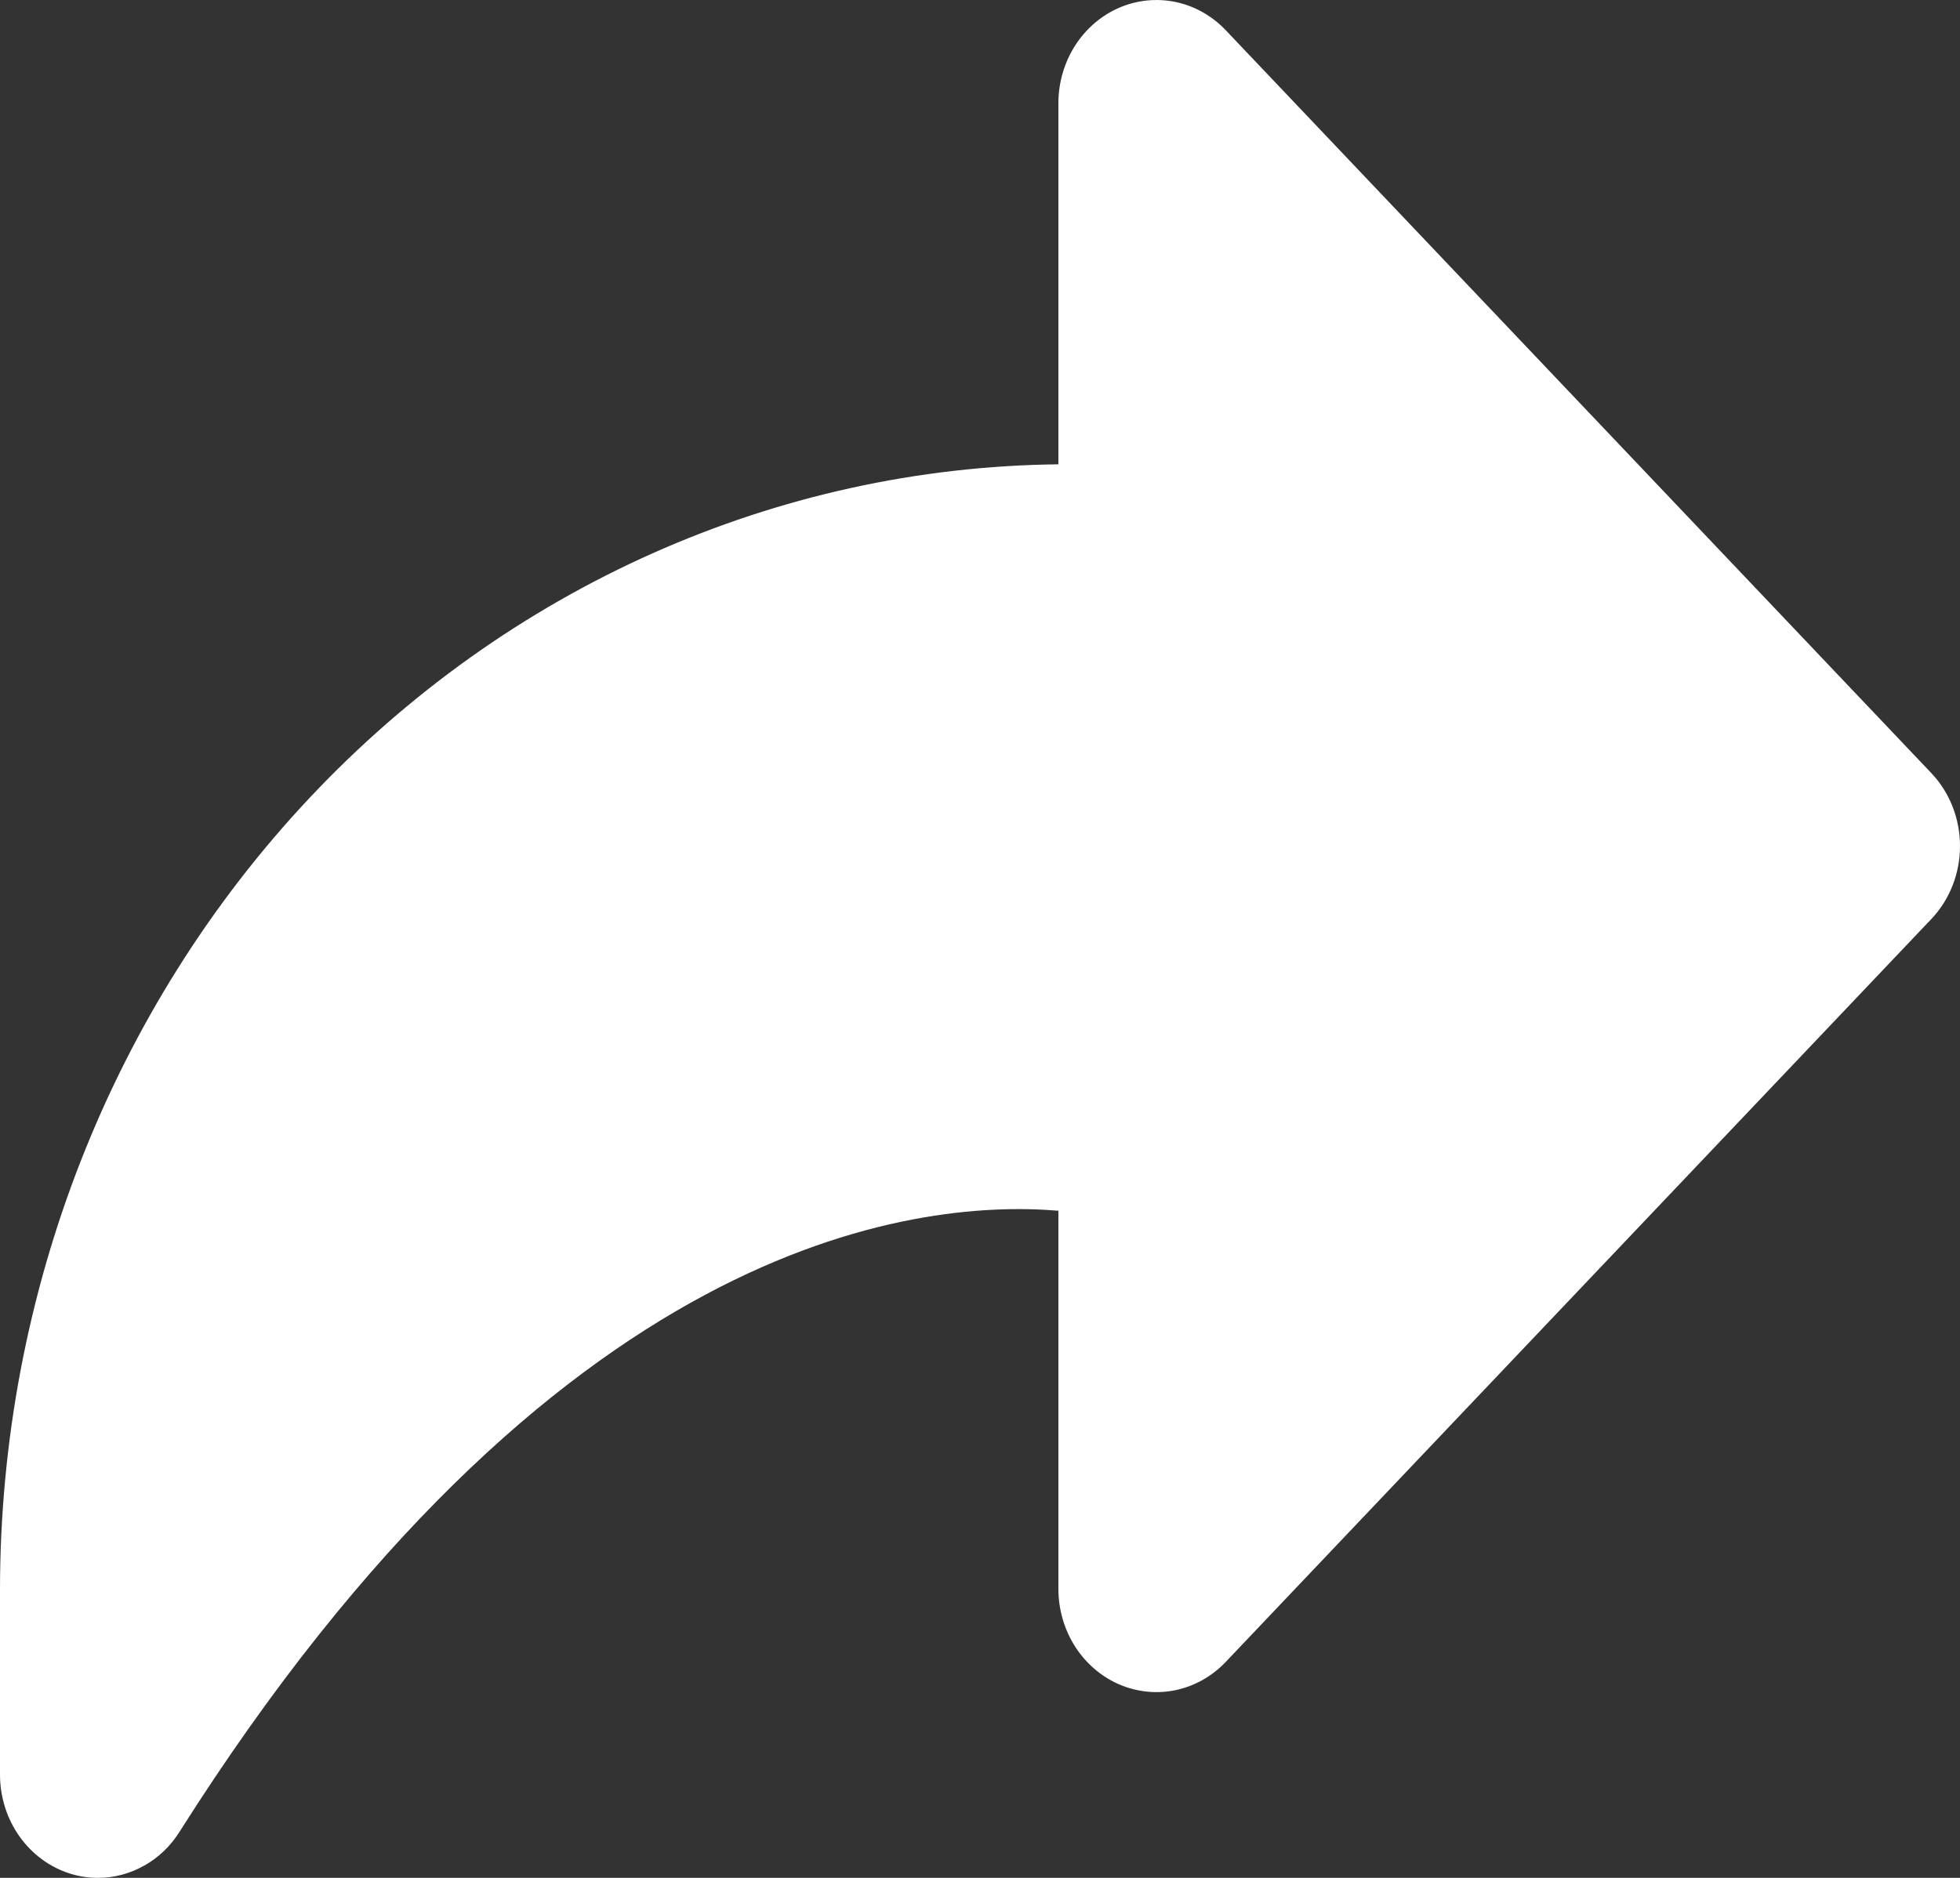<svg width="24" height="23" viewBox="0 0 24 23" fill="none" xmlns="http://www.w3.org/2000/svg">
<rect x="0" y="0" width="24" height="23" fill="#333333" stroke="none"/>
<path d="M15.009 0.37C14.841 0.193 14.627 0.073 14.394 0.024C14.161 -0.024 13.92 0.001 13.701 0.096C13.482 0.192 13.294 0.354 13.162 0.562C13.031 0.769 12.96 1.014 12.96 1.263V5.687C9.513 5.724 6.219 7.192 3.793 9.77C1.367 12.349 0.004 15.831 0 19.462V21.736C6.86123e-06 22.007 0.083 22.271 0.236 22.489C0.39 22.707 0.606 22.867 0.852 22.946C0.965 22.982 1.082 23 1.2 23C1.398 23 1.592 22.948 1.766 22.85C1.941 22.752 2.089 22.61 2.198 22.436C6.782 15.195 11.178 14.68 12.96 14.829V19.462C12.96 19.711 13.031 19.956 13.162 20.163C13.294 20.371 13.482 20.533 13.701 20.629C13.92 20.724 14.161 20.749 14.394 20.701C14.627 20.652 14.841 20.532 15.009 20.355L23.649 11.256C23.874 11.019 24 10.698 24 10.363C24 10.027 23.874 9.706 23.649 9.469L15.009 0.37Z" fill="white"/>
</svg>
